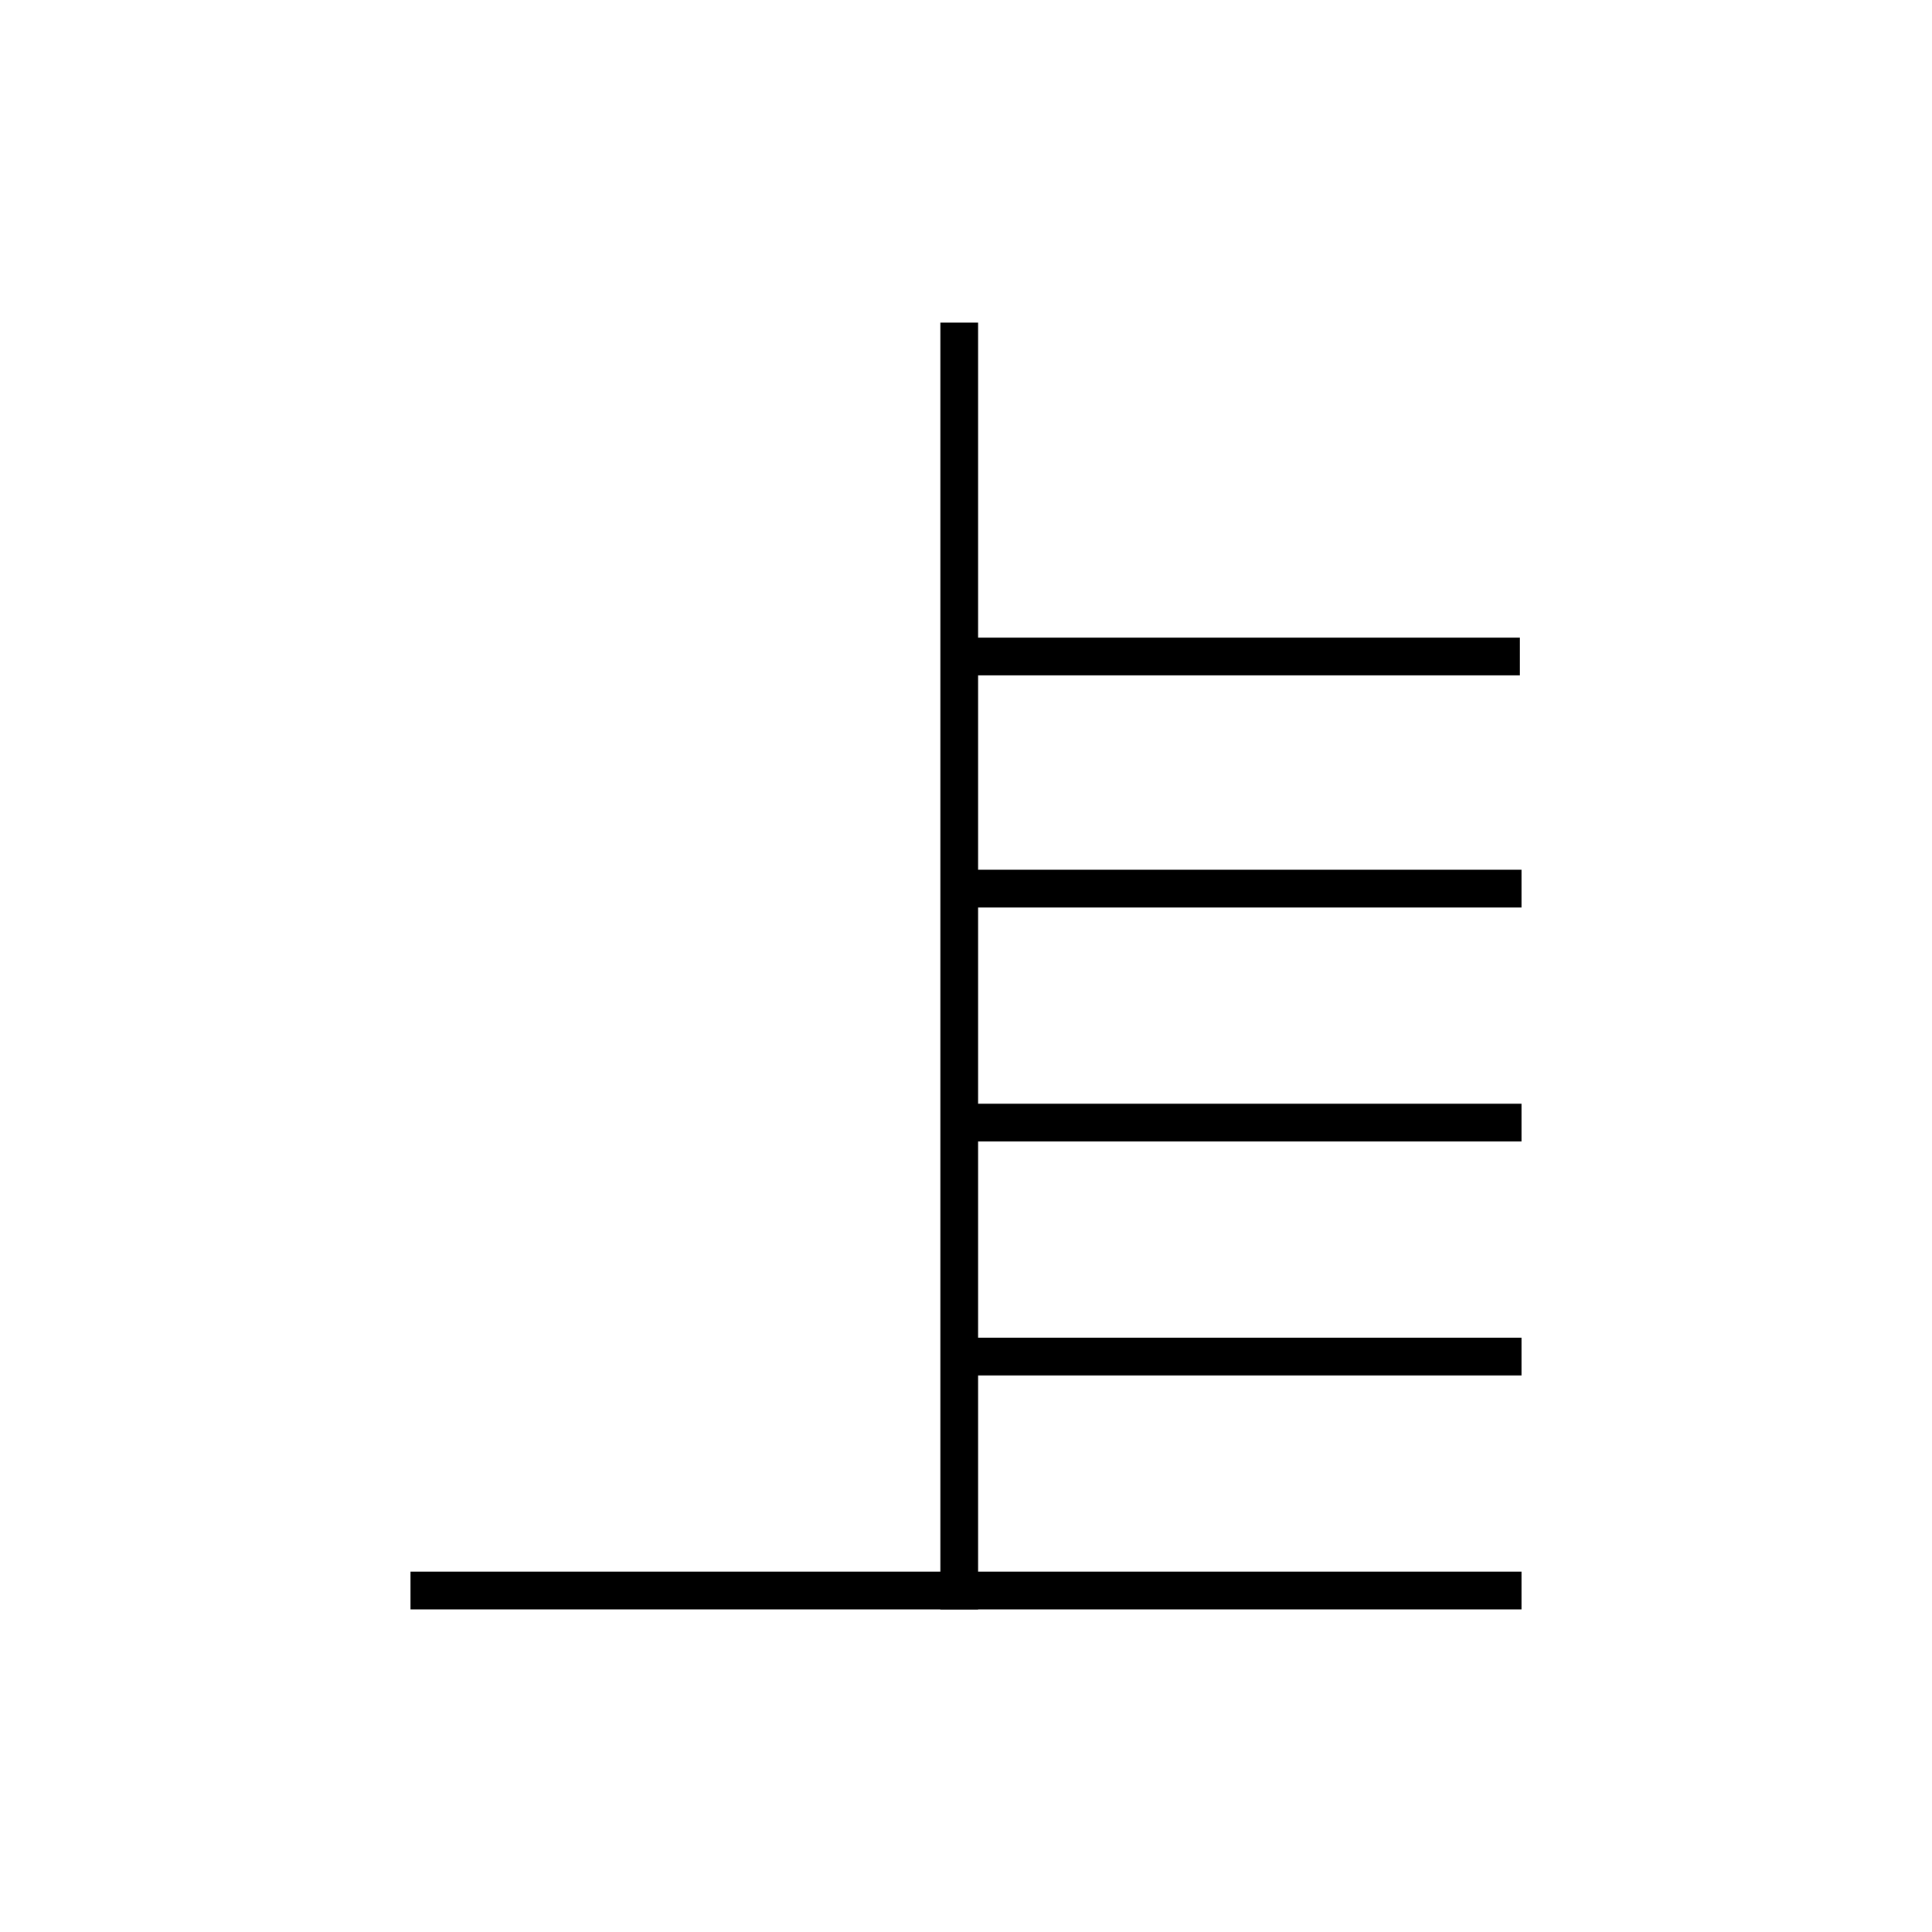 <svg id="Layer_1" data-name="Layer 1" xmlns="http://www.w3.org/2000/svg" viewBox="0 0 512 512"><defs><style>.cls-1{fill:#fff;stroke:#000;stroke-linejoin:round;stroke-width:10px;}</style></defs><line class="cls-1" x1="254.21" y1="85.5" x2="254.21" y2="426.5"/><line class="cls-1" x1="403.21" y1="235.5" x2="255.21" y2="235.5"/><line class="cls-1" x1="402.79" y1="173.98" x2="254.79" y2="173.98"/><line class="cls-1" x1="403.21" y1="297.5" x2="255.21" y2="297.5"/><line class="cls-1" x1="403.21" y1="359.5" x2="255.21" y2="359.5"/><line class="cls-1" x1="403.21" y1="421.5" x2="108.79" y2="421.5"/></svg>